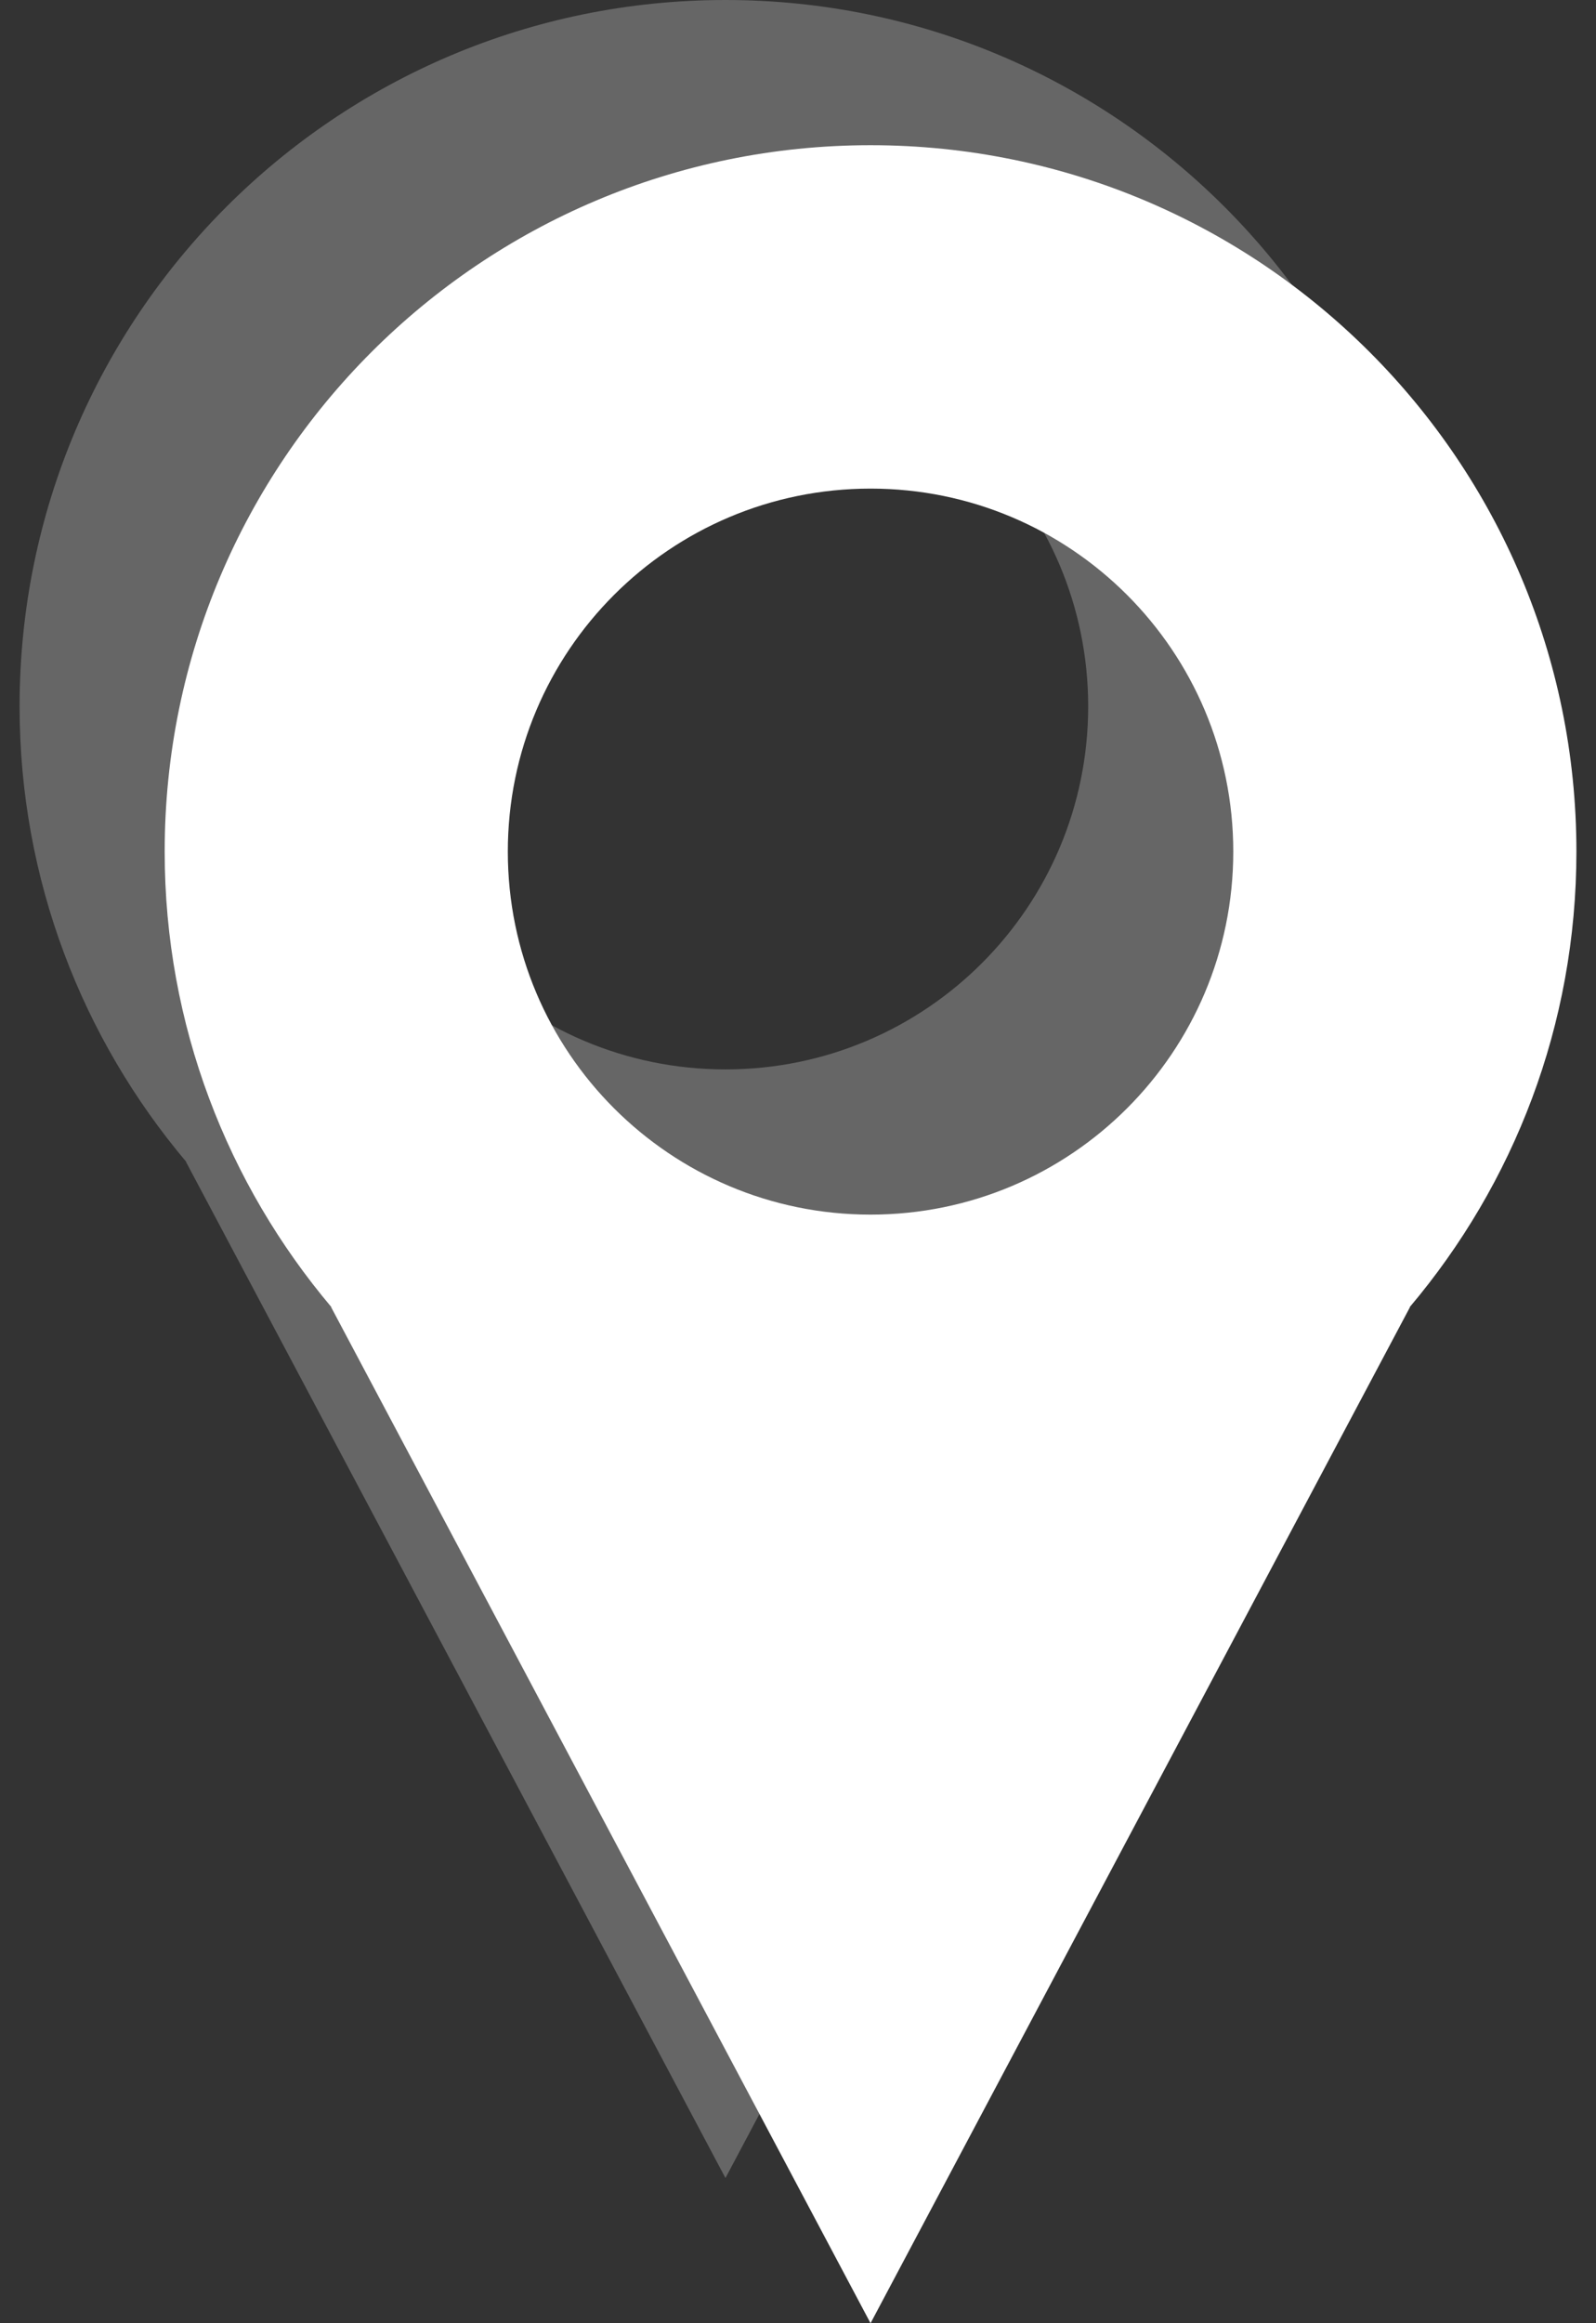 <?xml version="1.0" encoding="utf-8"?>
<!-- Generator: Adobe Illustrator 16.0.0, SVG Export Plug-In . SVG Version: 6.00 Build 0)  -->
<!DOCTYPE svg PUBLIC "-//W3C//DTD SVG 1.1//EN" "http://www.w3.org/Graphics/SVG/1.1/DTD/svg11.dtd">
<svg version="1.1" id="Calque_1" xmlns="http://www.w3.org/2000/svg" xmlns:xlink="http://www.w3.org/1999/xlink" x="0px" y="0px"
	 width="11px" height="16px" viewBox="0 0 11 16" enable-background="new 0 0 11 16" xml:space="preserve">
<rect x="0" y="0" width="11" height="16" fill="#333333" stroke="none"/>
<g>
	<path fill="#666666" d="M9.865,4.865C9.865,2.178,7.687,0,5,0S0.135,2.178,0.135,4.865c0,1.196,0.434,2.29,1.149,3.137H1.282L5,15
		l3.718-6.998H8.716C9.432,7.155,9.865,6.062,9.865,4.865z M5,7.365c-1.381,0-2.5-1.119-2.5-2.5s1.119-2.5,2.5-2.5
		s2.5,1.119,2.5,2.5S6.381,7.365,5,7.365z"/>
	<path fill="#FFFFFF" d="M10.865,5.865C10.865,3.178,8.687,1,6,1S1.135,3.178,1.135,5.865c0,1.196,0.434,2.29,1.149,3.137H2.282
		L6,16l3.718-6.998H9.716C10.432,8.155,10.865,7.062,10.865,5.865z M6,8.365c-1.381,0-2.5-1.119-2.5-2.5s1.119-2.5,2.5-2.5
		s2.5,1.119,2.5,2.5S7.381,8.365,6,8.365z"/>
</g>
</svg>
